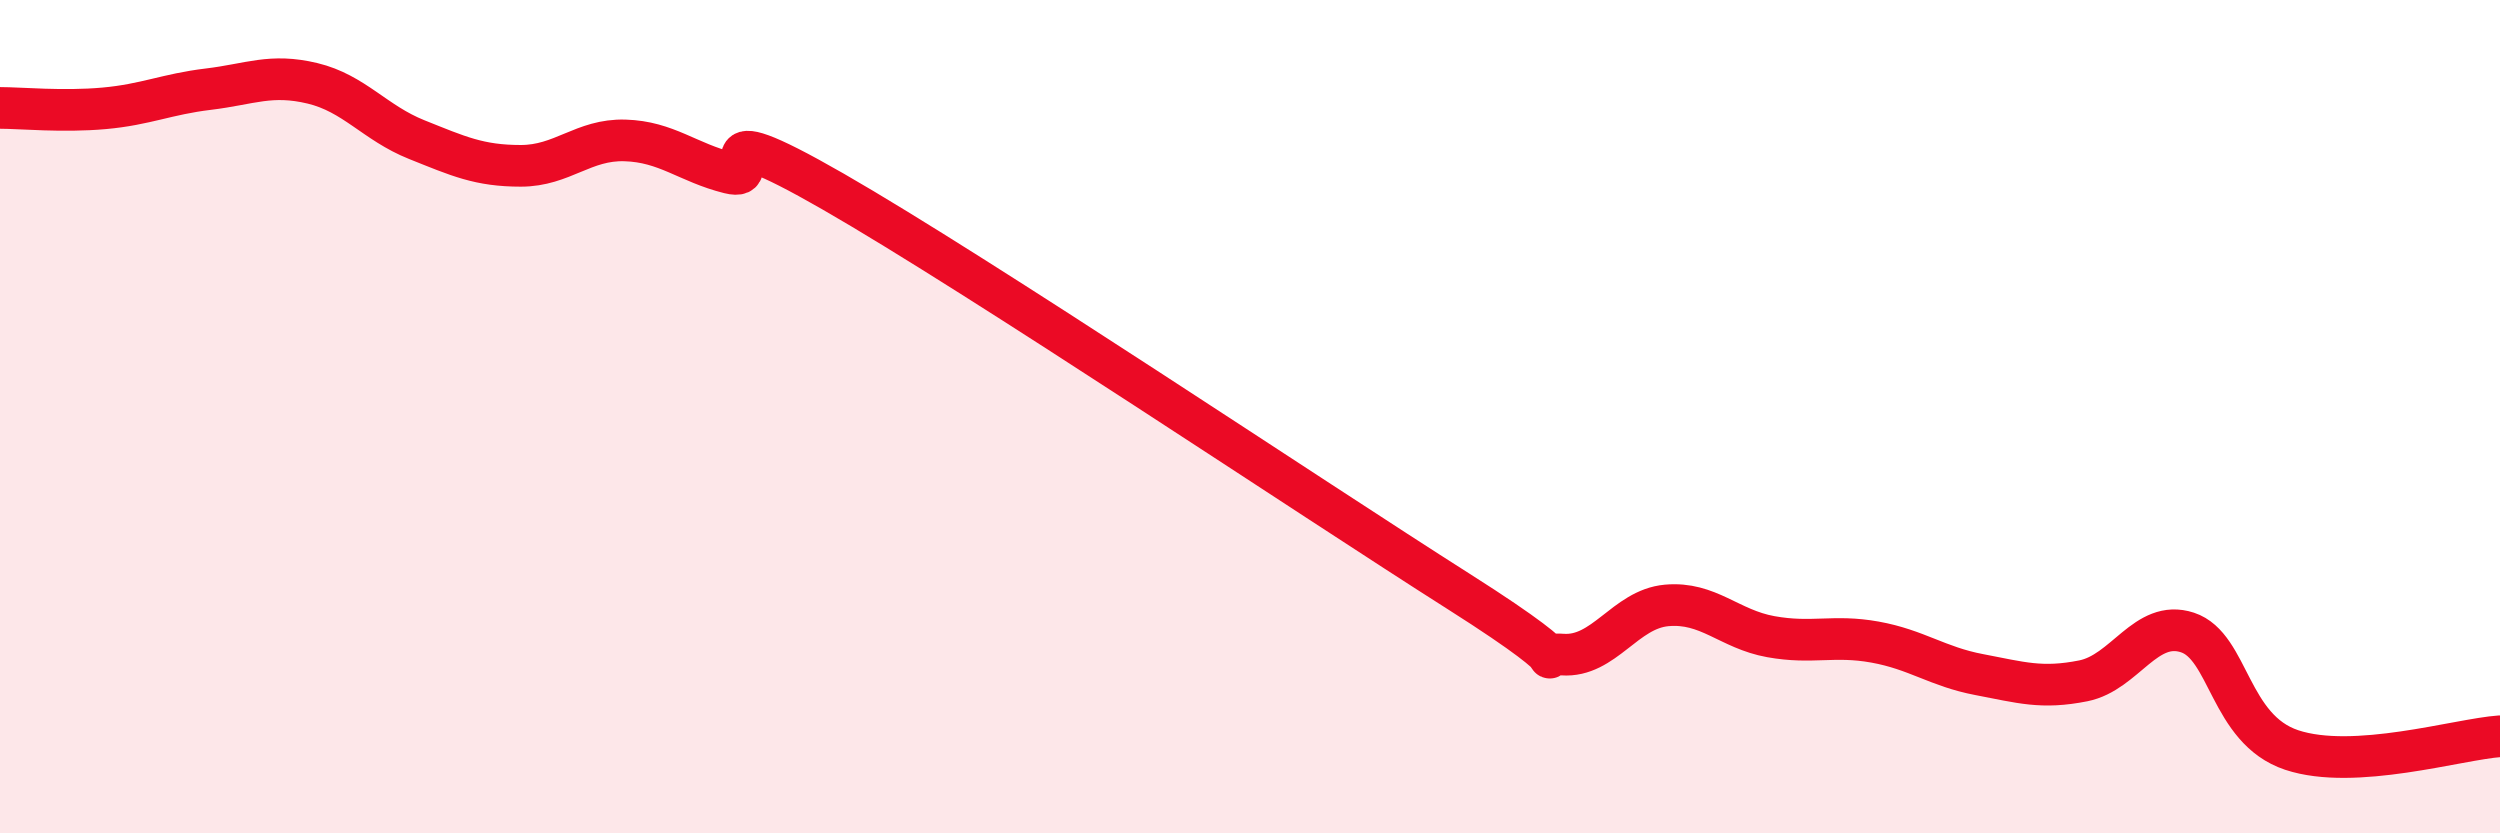 
    <svg width="60" height="20" viewBox="0 0 60 20" xmlns="http://www.w3.org/2000/svg">
      <path
        d="M 0,2.59 C 0.5,2.59 1.5,2.69 2.5,2.6 C 3.5,2.51 4,2.26 5,2.14 C 6,2.02 6.5,1.76 7.5,2 C 8.5,2.24 9,2.95 10,3.35 C 11,3.75 11.5,3.98 12.5,3.98 C 13.5,3.98 14,3.34 15,3.37 C 16,3.4 16.5,3.9 17.5,4.15 C 18.5,4.4 16.5,2.59 20,4.6 C 23.5,6.61 31.5,11.97 35,14.19 C 38.5,16.41 36.5,15.64 37.5,15.71 C 38.5,15.78 39,14.62 40,14.53 C 41,14.44 41.5,15.1 42.5,15.28 C 43.5,15.46 44,15.23 45,15.41 C 46,15.59 46.5,16 47.5,16.19 C 48.5,16.38 49,16.54 50,16.34 C 51,16.14 51.5,14.85 52.5,15.18 C 53.5,15.51 53.5,17.5 55,18 C 56.5,18.5 59,17.74 60,17.67L60 20L0 20Z"
        fill="#EB0A25"
        opacity="0.1"
        stroke-linecap="round"
        stroke-linejoin="round"
      />
      <path
        d="M 0,2.59 C 0.5,2.59 1.5,2.69 2.5,2.6 C 3.5,2.51 4,2.26 5,2.14 C 6,2.02 6.5,1.76 7.5,2 C 8.5,2.24 9,2.95 10,3.35 C 11,3.75 11.5,3.98 12.5,3.98 C 13.5,3.98 14,3.34 15,3.37 C 16,3.4 16.5,3.9 17.5,4.15 C 18.5,4.4 16.5,2.59 20,4.6 C 23.5,6.61 31.5,11.97 35,14.19 C 38.5,16.41 36.5,15.64 37.5,15.71 C 38.5,15.78 39,14.62 40,14.53 C 41,14.44 41.5,15.1 42.5,15.28 C 43.5,15.46 44,15.23 45,15.41 C 46,15.59 46.5,16 47.5,16.19 C 48.5,16.38 49,16.54 50,16.34 C 51,16.14 51.5,14.85 52.5,15.18 C 53.5,15.51 53.5,17.5 55,18 C 56.5,18.5 59,17.74 60,17.67"
        stroke="#EB0A25"
        stroke-width="1"
        fill="none"
        stroke-linecap="round"
        stroke-linejoin="round"
      />
    </svg>
  